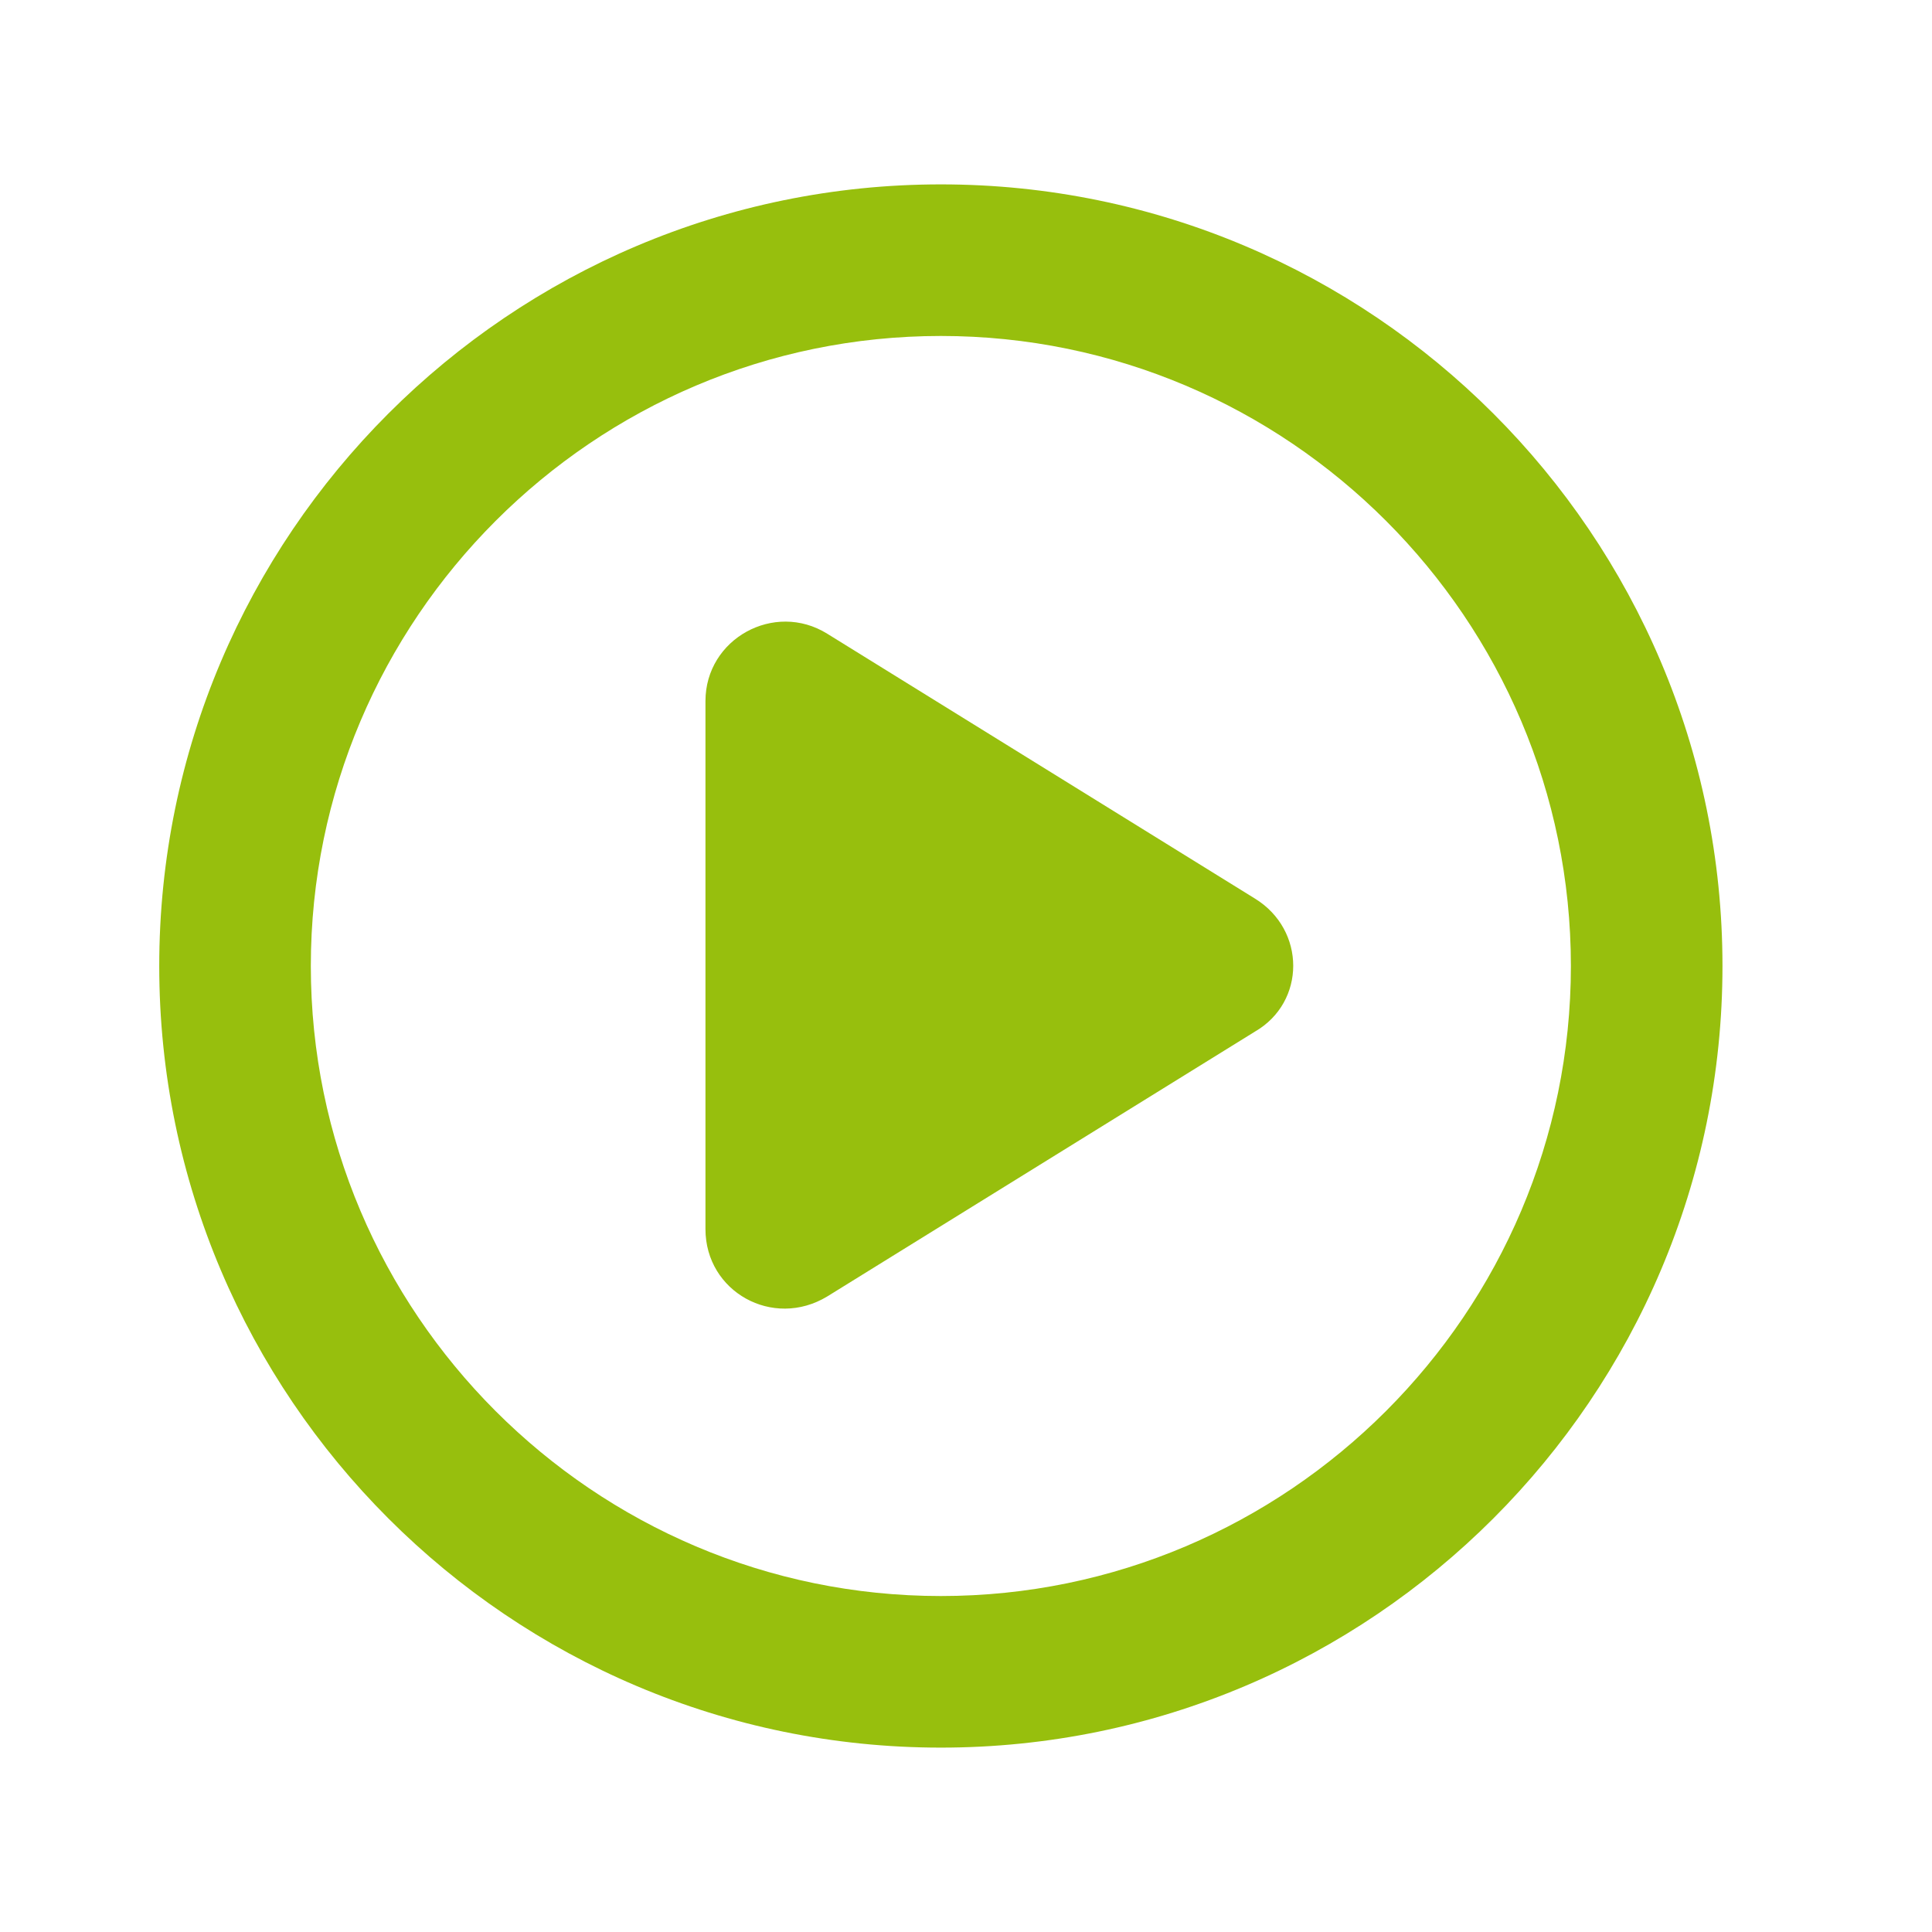 <?xml version="1.0" encoding="UTF-8"?> <!-- Generator: Adobe Illustrator 25.4.1, SVG Export Plug-In . SVG Version: 6.00 Build 0) --> <svg xmlns="http://www.w3.org/2000/svg" xmlns:xlink="http://www.w3.org/1999/xlink" version="1.1" id="Ebene_1" x="0px" y="0px" viewBox="0 0 530.2 530.2" style="enable-background:new 0 0 530.2 530.2;" xml:space="preserve"> <style type="text/css"> .st0{fill:#1F1C29;} .st1{fill:none;stroke:#97BF0D;stroke-miterlimit:10;} .st2{fill:none;stroke:#97BF0D;stroke-width:0.984;stroke-miterlimit:10;} .st3{fill:none;stroke:#97BF0D;stroke-width:0.968;stroke-miterlimit:10;} .st4{fill:none;stroke:#97BF0D;stroke-width:0.952;stroke-miterlimit:10;} .st5{fill:none;stroke:#97BF0D;stroke-width:0.935;stroke-miterlimit:10;} .st6{fill:none;stroke:#97BF0D;stroke-width:0.919;stroke-miterlimit:10;} .st7{fill:none;stroke:#97BF0D;stroke-width:0.903;stroke-miterlimit:10;} .st8{fill:none;stroke:#97BF0D;stroke-width:0.887;stroke-miterlimit:10;} .st9{fill:none;stroke:#97BF0D;stroke-width:0.871;stroke-miterlimit:10;} .st10{fill:none;stroke:#97BF0D;stroke-width:0.855;stroke-miterlimit:10;} .st11{fill:none;stroke:#97BF0D;stroke-width:0.839;stroke-miterlimit:10;} .st12{fill:none;stroke:#97BF0D;stroke-width:0.823;stroke-miterlimit:10;} .st13{fill:none;stroke:#97BF0D;stroke-width:0.806;stroke-miterlimit:10;} .st14{fill:none;stroke:#97BF0D;stroke-width:0.79;stroke-miterlimit:10;} .st15{fill:none;stroke:#97BF0D;stroke-width:0.774;stroke-miterlimit:10;} .st16{fill:none;stroke:#97BF0D;stroke-width:0.758;stroke-miterlimit:10;} .st17{fill:none;stroke:#97BF0D;stroke-width:0.742;stroke-miterlimit:10;} .st18{fill:none;stroke:#97BF0D;stroke-width:0.726;stroke-miterlimit:10;} .st19{fill:none;stroke:#97BF0D;stroke-width:0.71;stroke-miterlimit:10;} .st20{fill:none;stroke:#97BF0D;stroke-width:0.694;stroke-miterlimit:10;} .st21{fill:none;stroke:#97BF0D;stroke-width:0.677;stroke-miterlimit:10;} .st22{fill:none;stroke:#97BF0D;stroke-width:0.661;stroke-miterlimit:10;} .st23{fill:none;stroke:#97BF0D;stroke-width:0.645;stroke-miterlimit:10;} .st24{fill:none;stroke:#97BF0D;stroke-width:0.629;stroke-miterlimit:10;} .st25{fill:none;stroke:#97BF0D;stroke-width:0.613;stroke-miterlimit:10;} .st26{fill:none;stroke:#97BF0D;stroke-width:0.597;stroke-miterlimit:10;} .st27{fill:none;stroke:#97BF0D;stroke-width:0.581;stroke-miterlimit:10;} .st28{fill:none;stroke:#97BF0D;stroke-width:0.565;stroke-miterlimit:10;} .st29{fill:none;stroke:#97BF0D;stroke-width:0.548;stroke-miterlimit:10;} .st30{fill:none;stroke:#97BF0D;stroke-width:0.532;stroke-miterlimit:10;} .st31{fill:none;stroke:#97BF0D;stroke-width:0.516;stroke-miterlimit:10;} .st32{fill:none;stroke:#97BF0D;stroke-width:0.5;stroke-miterlimit:10;} .st33{fill:#97BF0D;} .st34{fill:none;stroke:#97BF0D;stroke-width:1.5;stroke-miterlimit:10;} .st35{fill:none;stroke:#97BF0D;stroke-width:1.452;stroke-miterlimit:10;} .st36{fill:none;stroke:#97BF0D;stroke-width:1.405;stroke-miterlimit:10;} .st37{fill:none;stroke:#97BF0D;stroke-width:1.357;stroke-miterlimit:10;} .st38{fill:none;stroke:#97BF0D;stroke-width:1.31;stroke-miterlimit:10;} .st39{fill:none;stroke:#97BF0D;stroke-width:1.262;stroke-miterlimit:10;} .st40{fill:none;stroke:#97BF0D;stroke-width:1.214;stroke-miterlimit:10;} .st41{fill:none;stroke:#97BF0D;stroke-width:1.167;stroke-miterlimit:10;} .st42{fill:none;stroke:#97BF0D;stroke-width:1.119;stroke-miterlimit:10;} .st43{fill:none;stroke:#97BF0D;stroke-width:1.071;stroke-miterlimit:10;} .st44{fill:none;stroke:#97BF0D;stroke-width:1.024;stroke-miterlimit:10;} .st45{fill:none;stroke:#97BF0D;stroke-width:0.976;stroke-miterlimit:10;} .st46{fill:none;stroke:#97BF0D;stroke-width:0.929;stroke-miterlimit:10;} .st47{fill:none;stroke:#97BF0D;stroke-width:0.881;stroke-miterlimit:10;} .st48{fill:none;stroke:#97BF0D;stroke-width:0.833;stroke-miterlimit:10;} .st49{fill:none;stroke:#97BF0D;stroke-width:0.786;stroke-miterlimit:10;} .st50{fill:none;stroke:#97BF0D;stroke-width:0.738;stroke-miterlimit:10;} .st51{fill:none;stroke:#97BF0D;stroke-width:0.691;stroke-miterlimit:10;} .st52{fill:none;stroke:#97BF0D;stroke-width:0.643;stroke-miterlimit:10;} .st53{fill:none;stroke:#97BF0D;stroke-width:0.595;stroke-miterlimit:10;} .st54{fill:none;stroke:#97BF0D;stroke-width:0.548;stroke-miterlimit:10;} .st55{fill:url(#SVGID_1_);} .st56{fill:none;stroke:#97BF0D;stroke-width:1.438;stroke-miterlimit:10;} .st57{fill:none;stroke:#97BF0D;stroke-width:1.375;stroke-miterlimit:10;} .st58{fill:none;stroke:#97BF0D;stroke-width:1.312;stroke-miterlimit:10;} .st59{fill:none;stroke:#97BF0D;stroke-width:1.25;stroke-miterlimit:10;} .st60{fill:none;stroke:#97BF0D;stroke-width:1.188;stroke-miterlimit:10;} .st61{fill:none;stroke:#97BF0D;stroke-width:1.125;stroke-miterlimit:10;} .st62{fill:none;stroke:#97BF0D;stroke-width:1.062;stroke-miterlimit:10;} .st63{fill:none;stroke:#97BF0D;stroke-width:0.938;stroke-miterlimit:10;} .st64{fill:none;stroke:#97BF0D;stroke-width:0.875;stroke-miterlimit:10;} .st65{fill:none;stroke:#97BF0D;stroke-width:0.812;stroke-miterlimit:10;} .st66{fill:none;stroke:#97BF0D;stroke-width:0.75;stroke-miterlimit:10;} .st67{fill:none;stroke:#97BF0D;stroke-width:0.688;stroke-miterlimit:10;} .st68{fill:none;stroke:#97BF0D;stroke-width:0.625;stroke-miterlimit:10;} .st69{fill:none;stroke:#97BF0D;stroke-width:0.562;stroke-miterlimit:10;} .st70{fill-rule:evenodd;clip-rule:evenodd;fill:#97BF0D;} </style> <path class="st33" d="M344.4,246.6L227,173.9c-14.5-9-33.4,1.4-33.4,18.5v144.9c0,17.2,18.5,27.5,33.4,18.5l117.4-72.7 C358.4,275,358.4,255.2,344.4,246.6L344.4,246.6z"></path> <path class="st33" d="M258.2,50.6c-118.3,0-214.5,96.2-214.5,214.5s96.2,214.5,214.5,214.5s214.5-96.2,214.5-214.5 S376.5,50.6,258.2,50.6z M258.2,438c-95.3,0-172.9-77.7-172.9-172.9S162.9,92.2,258.2,92.2s172.9,77.7,172.9,172.9 S353.4,438,258.2,438L258.2,438z"></path> </svg> 